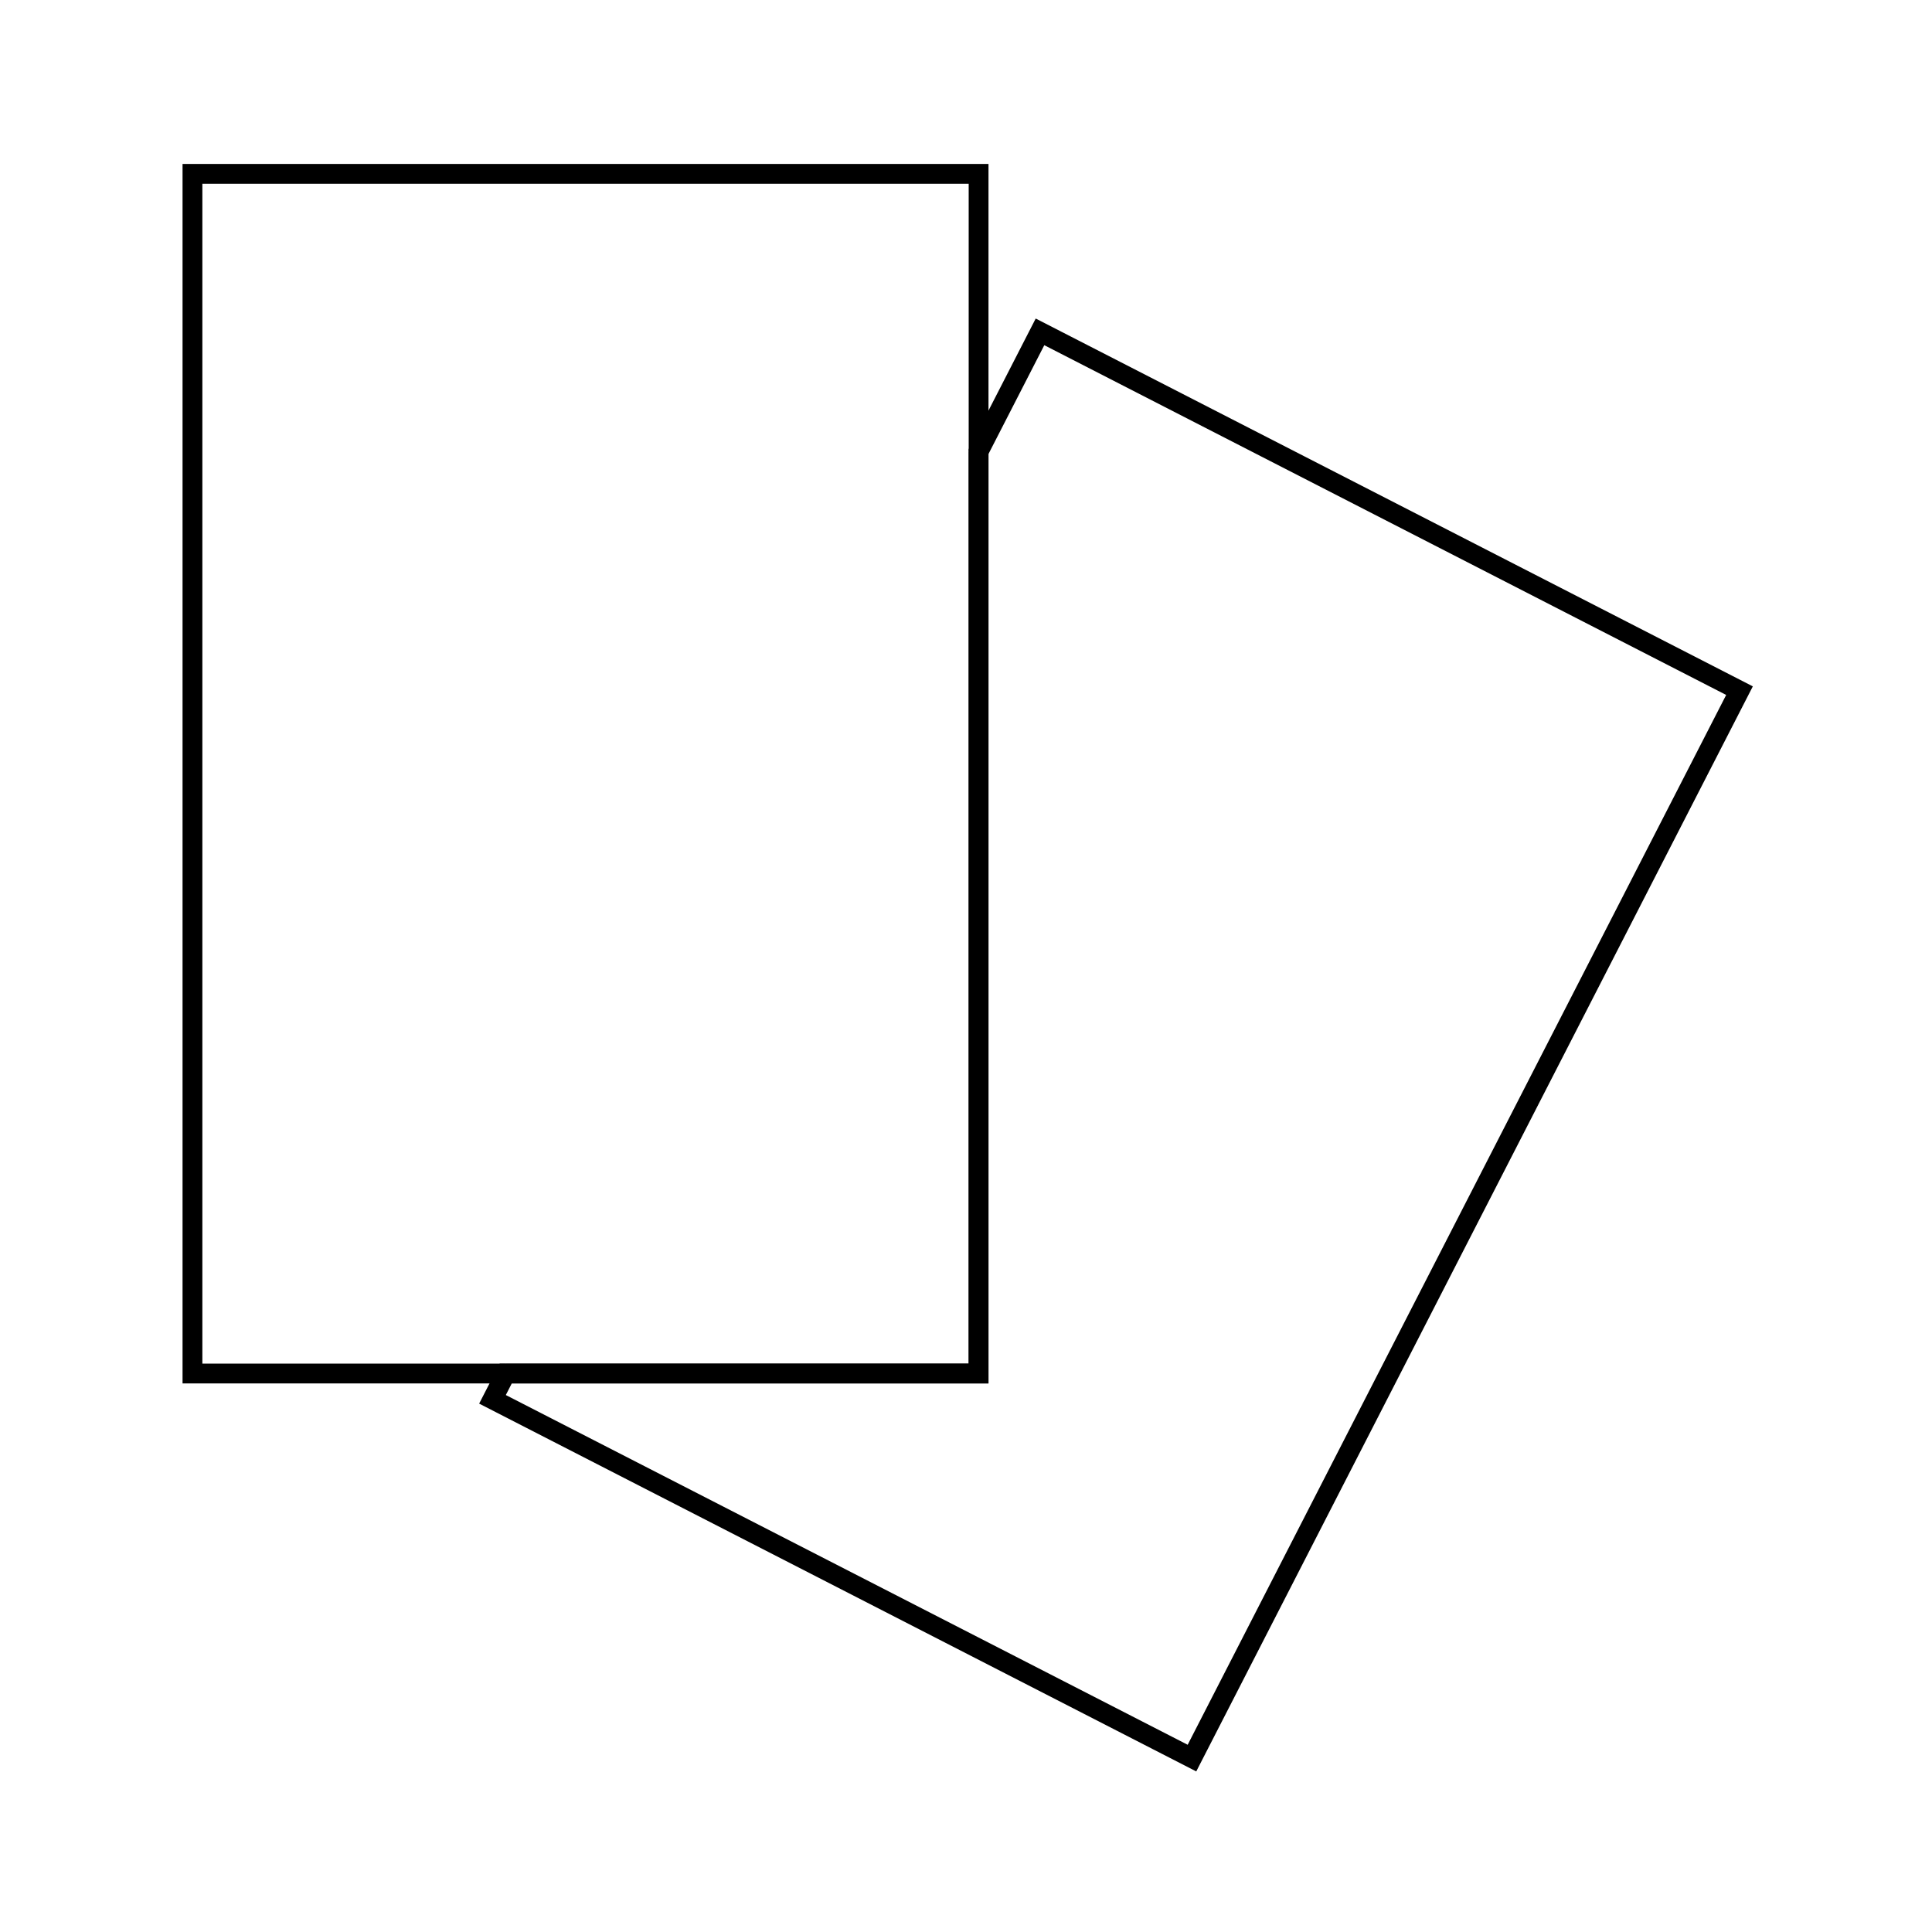 <?xml version="1.0" encoding="UTF-8"?>
<!-- Uploaded to: SVG Repo, www.svgrepo.com, Generator: SVG Repo Mixer Tools -->
<svg width="800px" height="800px" version="1.1" viewBox="144 144 512 512" xmlns="http://www.w3.org/2000/svg">
 <defs>
  <clipPath id="a">
   <path d="m200 157h451.9v494.9h-451.9z"/>
  </clipPath>
 </defs>
 <path transform="matrix(5.248 0 0 5.248 148.09 148.09)" d="m48.637 22.026v-14.026h-39.698v60.58h15.821" fill="none" stroke="#000000" stroke-miterlimit="10"/>
 <g clip-path="url(#a)">
  <path transform="matrix(5.248 0 0 5.248 148.09 148.09)" d="m51.738 15.979-3.102 6.047v46.554h-23.877l-0.669 1.303 35.322 18.117 27.649-53.903z" fill="none" stroke="#000000" stroke-miterlimit="10"/>
 </g>
 <path transform="matrix(5.248 0 0 5.248 148.09 148.09)" d="m24.759 68.58h23.877v-46.554" fill="none" stroke="#000000" stroke-miterlimit="10"/>
</svg>